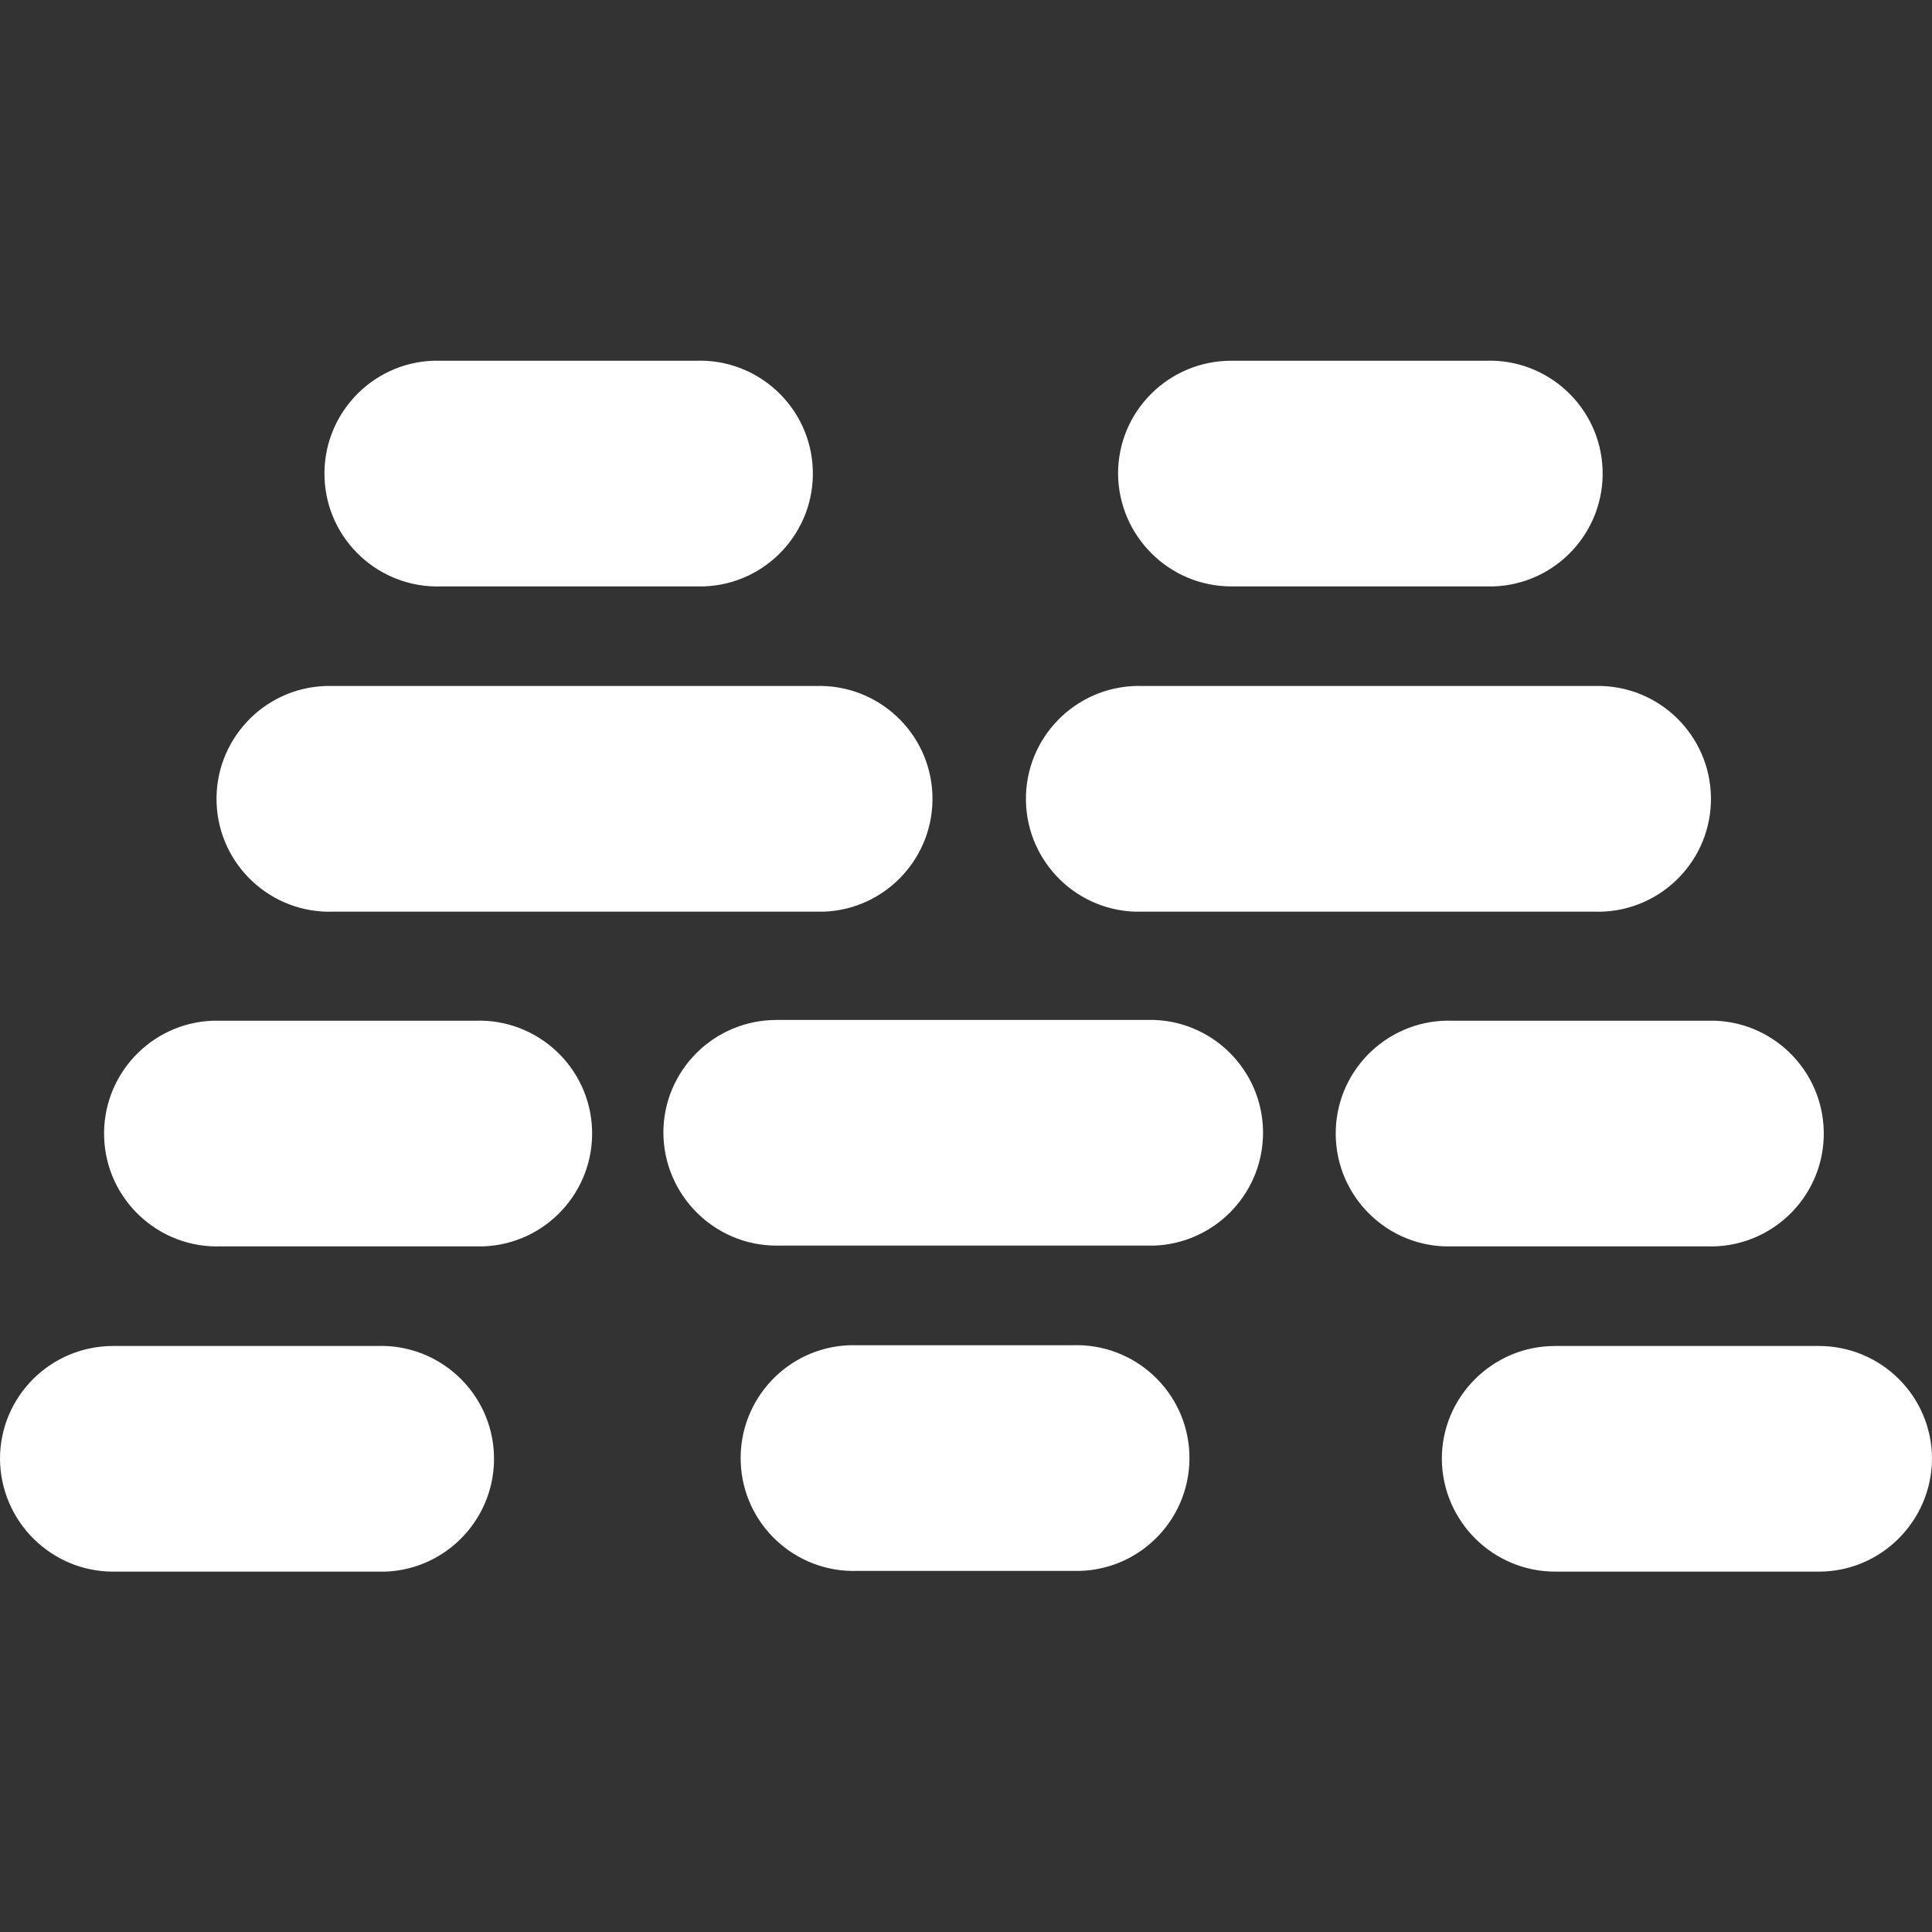 <?xml version="1.0" encoding="utf-8"?>
<!-- Generator: Adobe Illustrator 28.2.0, SVG Export Plug-In . SVG Version: 6.00 Build 0)  -->
<svg version="1.1" id="Layer_1" xmlns="http://www.w3.org/2000/svg" xmlns:xlink="http://www.w3.org/1999/xlink" x="0px" y="0px"
	 viewBox="0 0 512 512" style="enable-background:new 0 0 512 512;" xml:space="preserve">
<rect x="0" y="0" width="512" height="512" fill="#333333" stroke="none"/>
<style type="text/css">
	.st0{fill:#FFFFFF;}
</style>
<path class="st0" d="M412.2,416.5H482c16.5,0,29.9-13.4,30-29.9c0-16.5-13.4-29.9-30-29.9h-69.9c-16.5,0-30,13.4-30,29.9
	C382.2,403.1,395.6,416.5,412.2,416.5L412.2,416.5z M99.8,416.5H30c-16.5,0-29.9-13.4-30-29.9c0-16.5,13.4-29.9,30-29.9h69.9
	c16.5-0.6,30.4,12.3,31,28.8s-12.3,30.4-28.8,31C101.3,416.5,100.5,416.5,99.8,416.5z M284.2,416.3h-56.9
	c-16.5,0.6-30.4-12.3-31-28.8s12.3-30.4,28.8-31c0.7,0,1.5,0,2.2,0h56.9c16.5-0.6,30.4,12.3,31,28.8s-12.3,30.4-28.8,31
	C285.7,416.3,285,416.3,284.2,416.3z M385,330.3h67.3c16.5,0.6,30.4-12.3,31-28.8s-12.3-30.4-28.8-31c-0.7,0-1.5,0-2.2,0H385
	c-16.5-0.6-30.4,12.3-31,28.8s12.3,30.4,28.8,31C383.6,330.3,384.3,330.3,385,330.3z M125.8,330.3H58.6c-16.5,0.6-30.4-12.3-31-28.8
	s12.3-30.4,28.8-31c0.7,0,1.5,0,2.2,0h67.3c16.5-0.6,30.4,12.3,31,28.8c0.6,16.5-12.3,30.4-28.8,31
	C127.3,330.3,126.6,330.3,125.8,330.3L125.8,330.3z M305.9,330.1H205.8c-16.5,0-29.9-13.4-30-29.9c0-16.5,13.4-29.9,30-29.9h100.1
	c16.5,0.6,29.4,14.5,28.8,31C334.1,317,321.5,329.5,305.9,330.1L305.9,330.1z M302.9,241.6h119.5c16.5,0.6,30.4-12.3,31-28.8
	s-12.3-30.4-28.8-31c-0.7,0-1.5,0-2.2,0H302.9c-16.5-0.6-30.4,12.3-31,28.8s12.3,30.4,28.8,31C301.5,241.6,302.2,241.6,302.9,241.6z
	 M216.1,241.6H88.4c-16.5,0.6-30.4-12.3-31-28.8s12.3-30.4,28.8-31c0.7,0,1.5,0,2.2,0h127.7c16.5-0.6,30.4,12.3,31,28.8
	s-12.3,30.4-28.8,31C217.5,241.6,216.8,241.6,216.1,241.6z M393.7,155.4h-67.4c-16.5,0-29.9-13.4-30-29.9c0-16.5,13.4-29.9,30-29.9
	h67.4c16.5-0.6,30.4,12.3,31,28.8s-12.3,30.4-28.8,31C395.2,155.4,394.5,155.4,393.7,155.4z M184.4,155.4H117
	c-16.5,0.6-30.4-12.3-31-28.8s12.3-30.4,28.8-31c0.7,0,1.5,0,2.2,0h67.4c16.5-0.6,30.4,12.3,31,28.8s-12.3,30.4-28.8,31
	C185.9,155.4,185.1,155.4,184.4,155.4L184.4,155.4z"/>
</svg>
